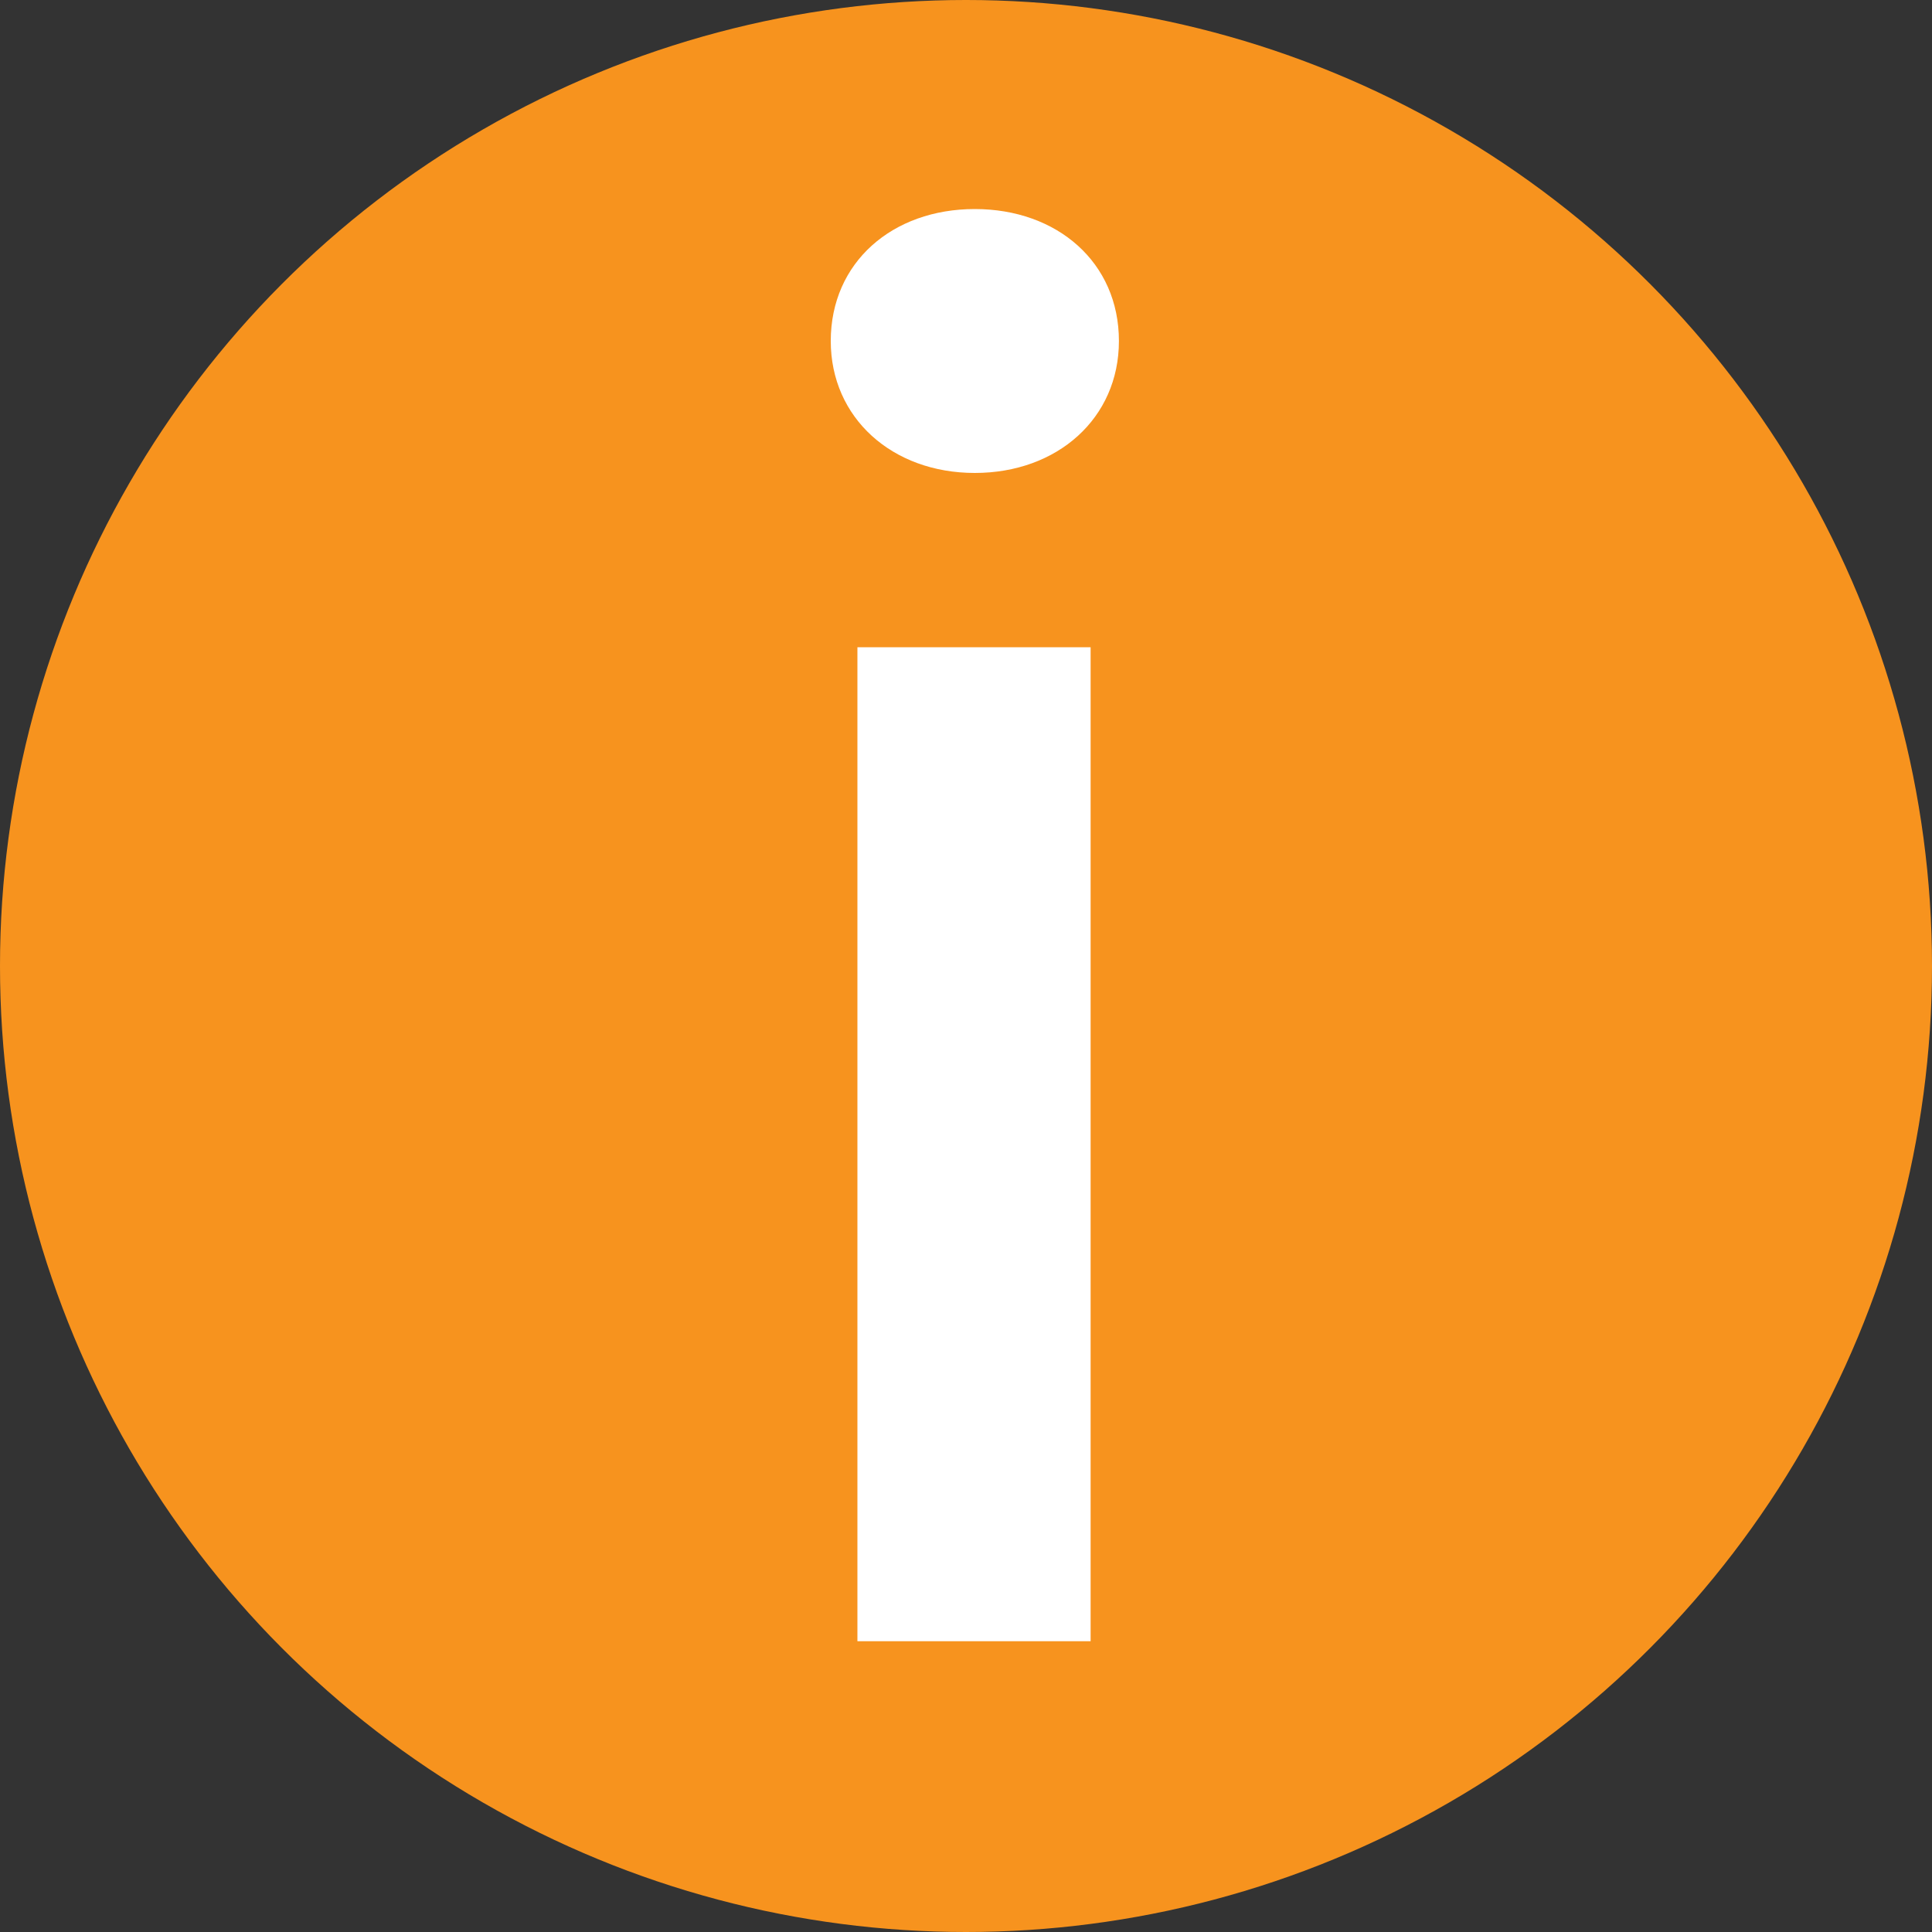 <svg id="内容警告" xmlns="http://www.w3.org/2000/svg" viewBox="0 0 200 200"><rect x="0" y="0" width="200" height="200" fill="#333333" stroke="none"/><defs><style>.cls-1{fill:#f7931e;}.cls-2{fill:#fff;}</style></defs><title>内容警告图标</title><circle class="cls-1" cx="100" cy="100" r="100"/><path class="cls-2" d="M86,35.3c0-8.13,6.37-13.66,14.91-13.66s14.92,5.53,14.92,13.66c0,8-6.37,13.66-14.92,13.66S86,43.26,86,35.3ZM88.76,67H112.9v102.9H88.76Z" transform="translate(0)"/></svg>
